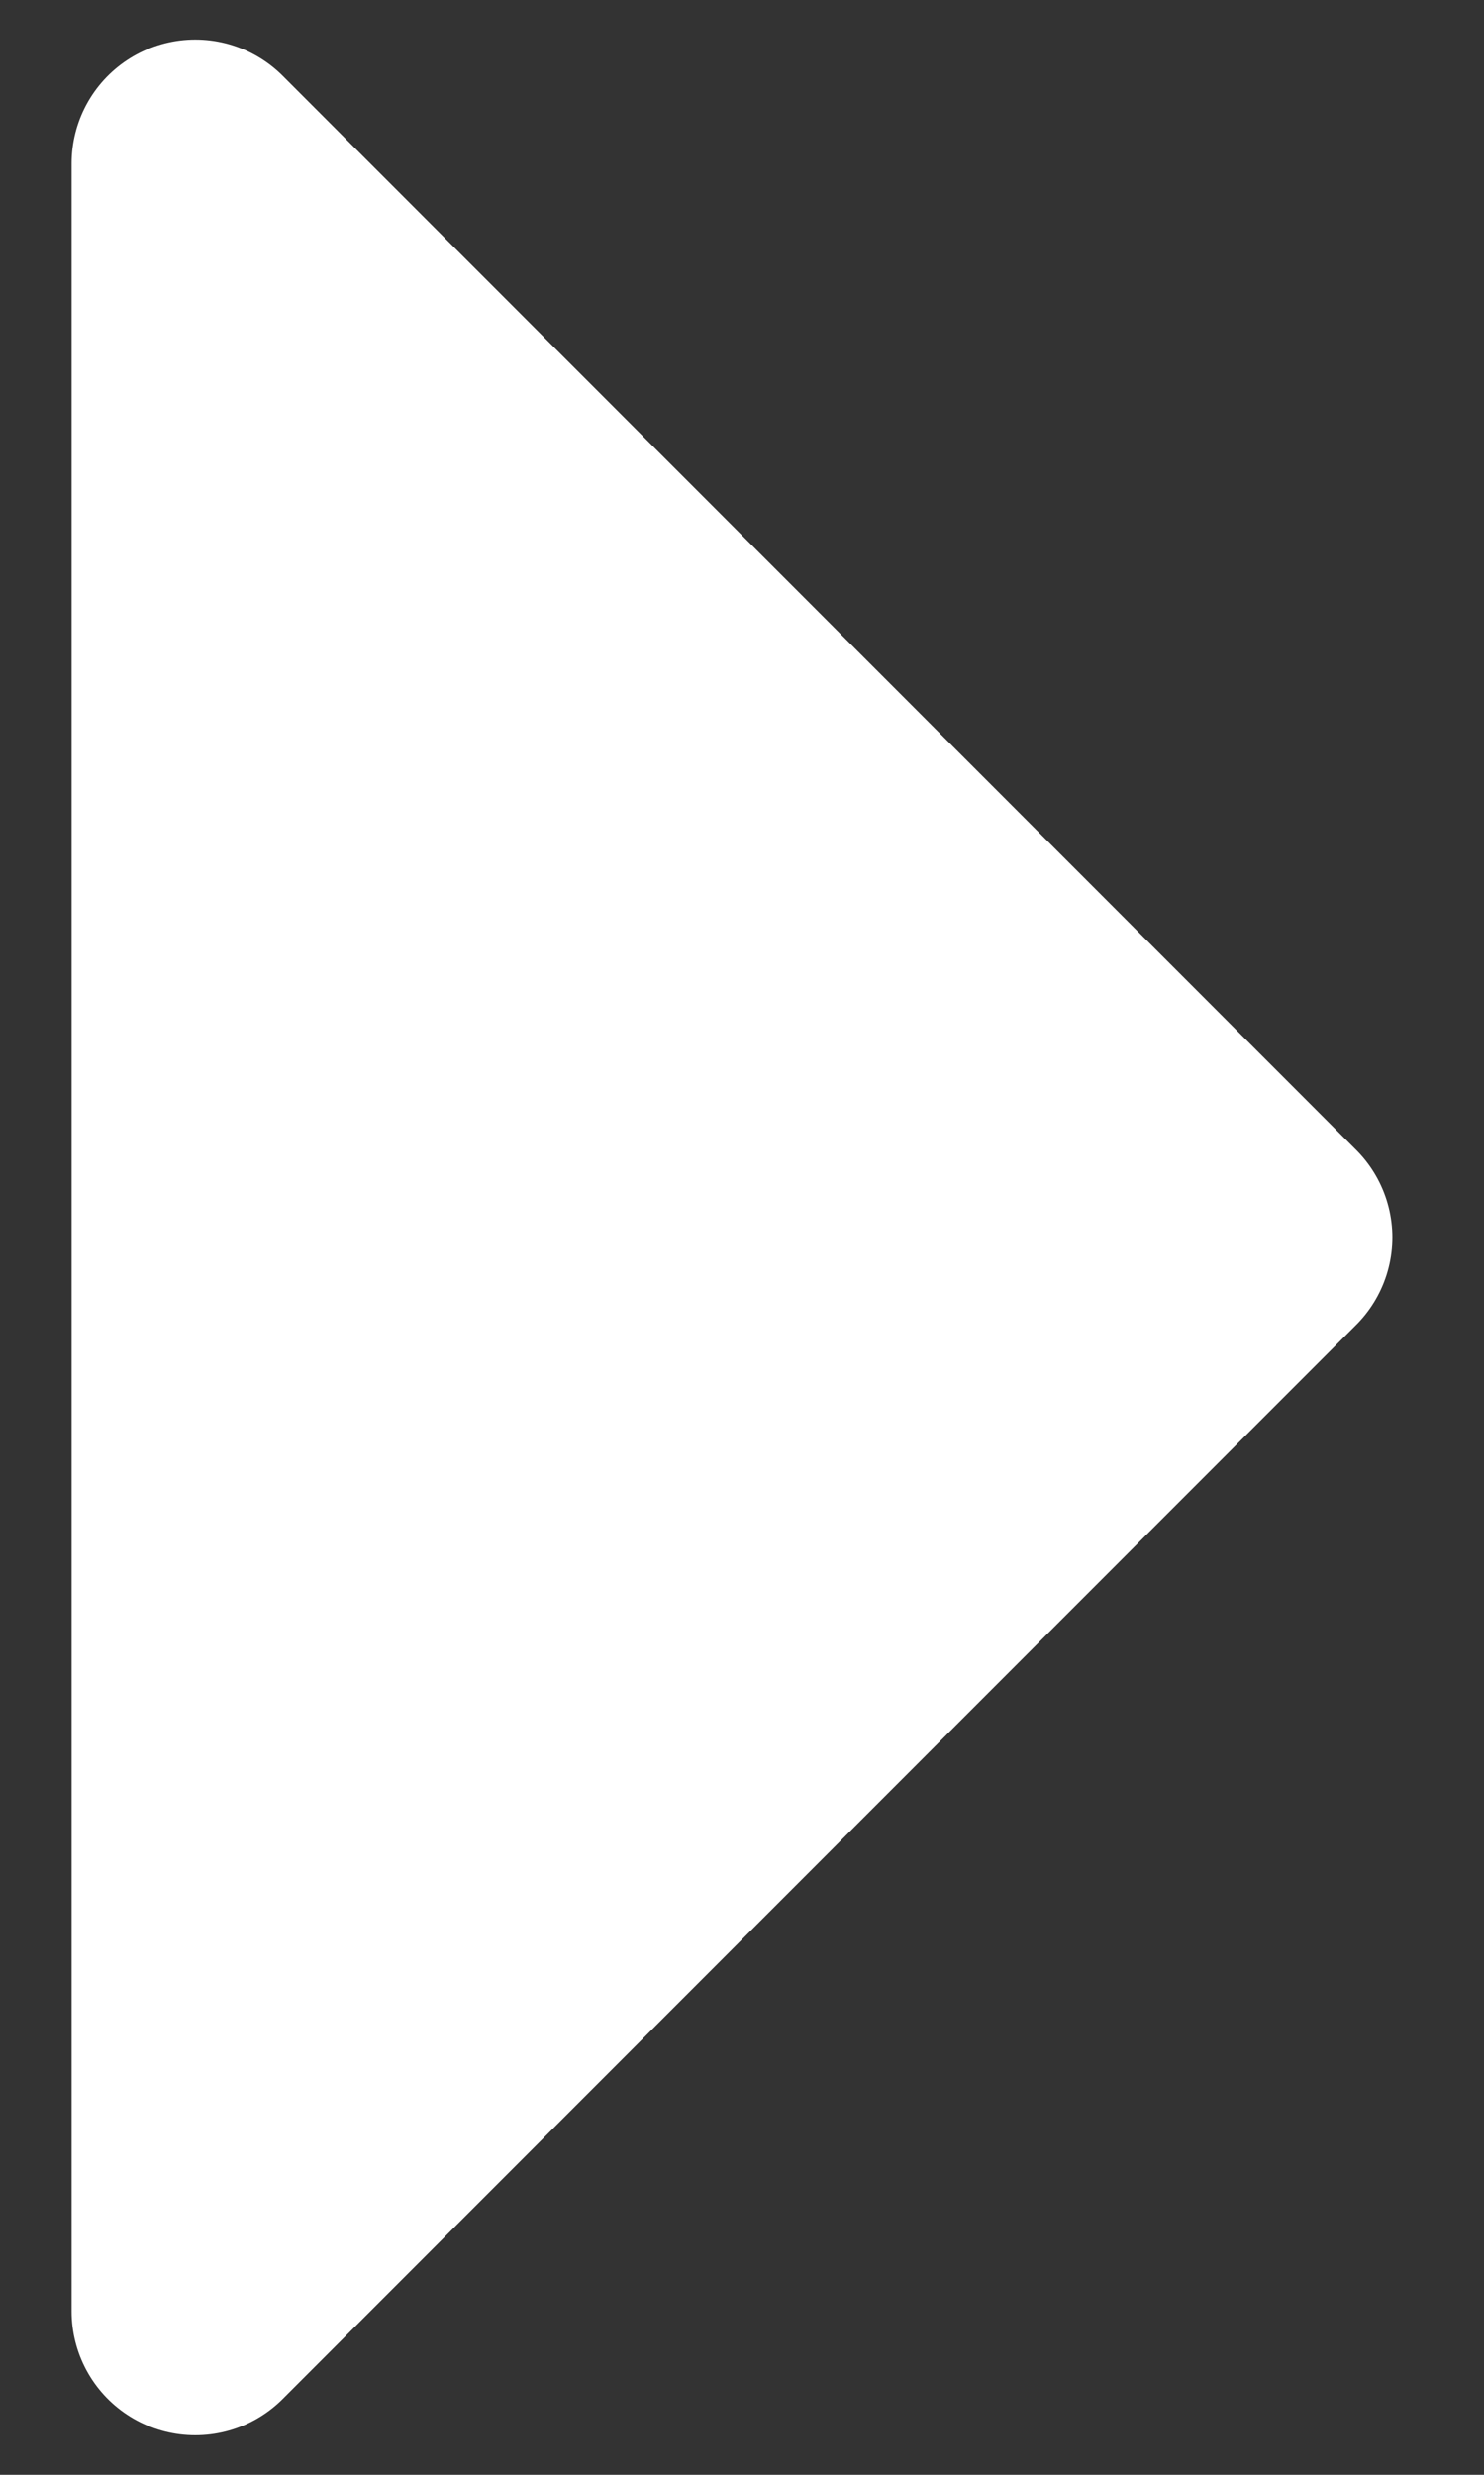 <svg width="12" height="20" fill="none" xmlns="http://www.w3.org/2000/svg"><rect width="100%" height="100%" fill="#333333" stroke="none"/><path d="M10.259 10l-8.68-8.68v17.36l8.68-8.68z" fill="#fff" stroke="#fff" stroke-width="2" stroke-linecap="round" stroke-linejoin="round"/></svg>